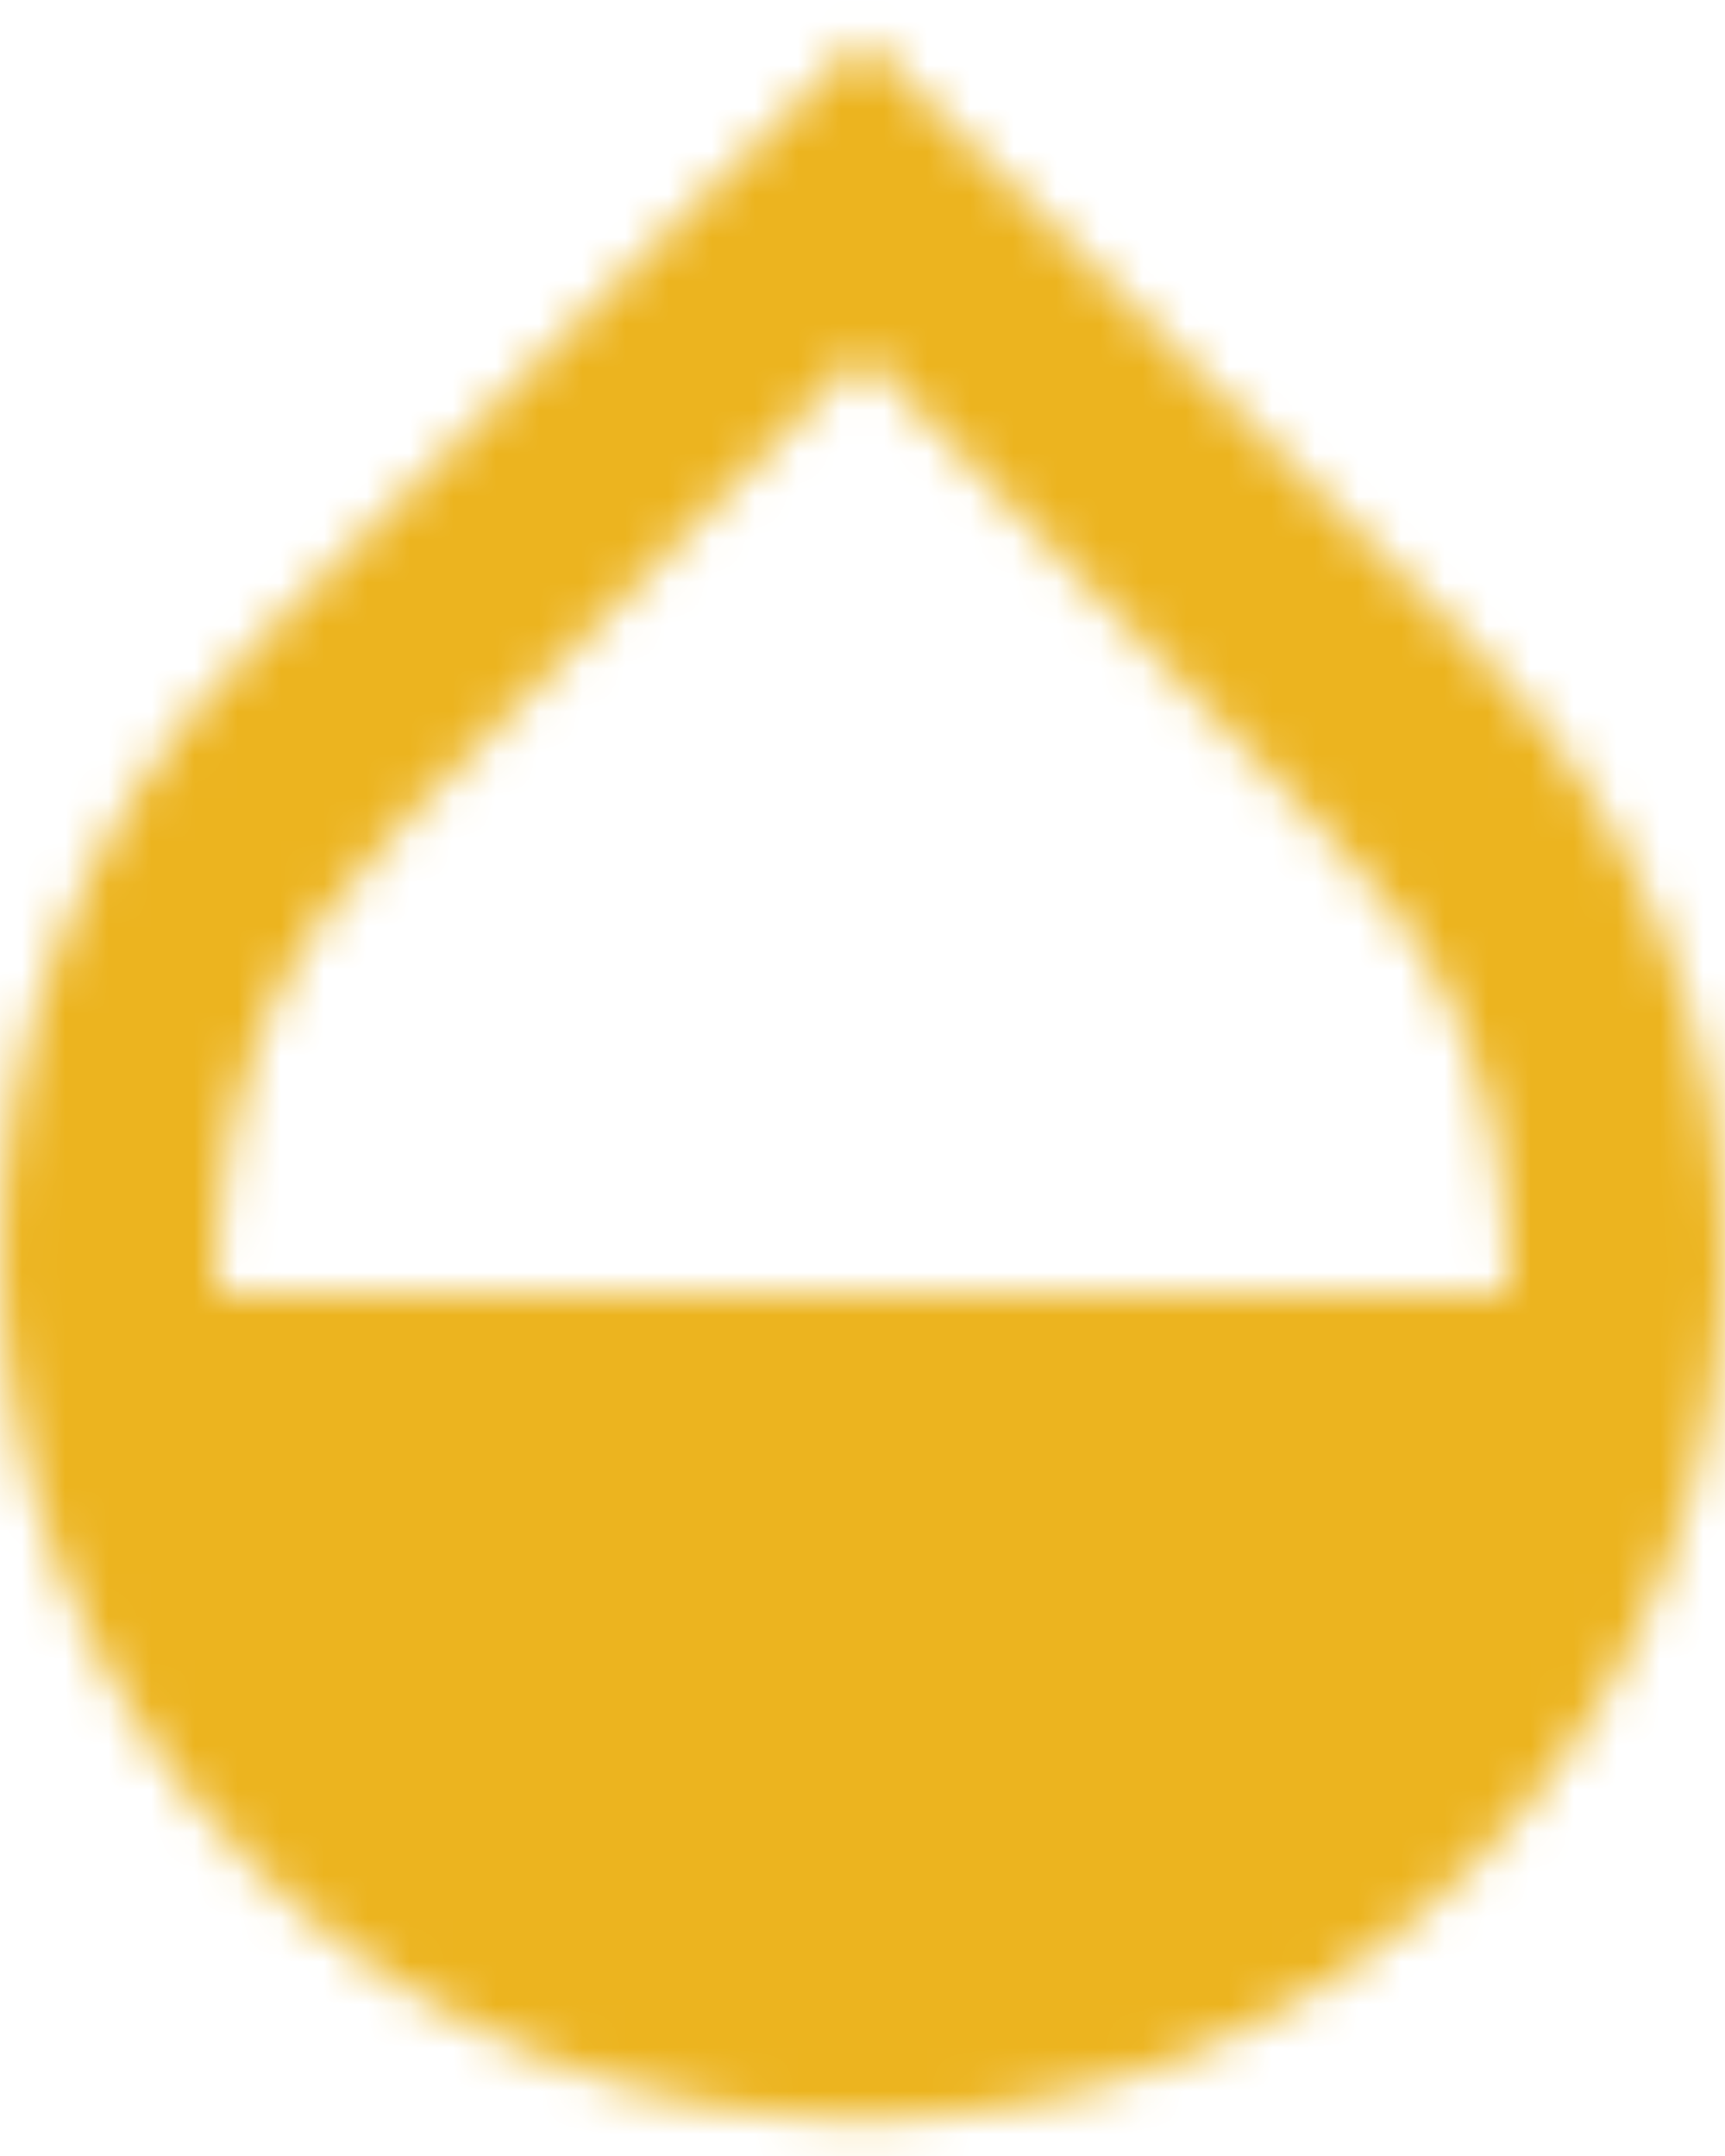 <?xml version="1.0" encoding="UTF-8"?>
<svg width="40px" height="50px" viewBox="0 0 40 50" version="1.1" xmlns="http://www.w3.org/2000/svg" xmlns:xlink="http://www.w3.org/1999/xlink">
    <title>ic_opacity</title>
    <defs>
        <path d="M44.15,20 L30,5.875 L15.85,20 C11.95,23.9 10,29.1 10,34.1 C10,39.1 11.95,44.375 15.85,48.275 C19.75,52.175 24.875,54.15 30,54.15 C35.125,54.15 40.25,52.175 44.15,48.275 C48.05,44.375 50,39.1 50,34.1 C50,29.1 48.05,23.9 44.15,20 L44.15,20 Z M15,35 C15.025,30 16.55,26.825 19.4,24 L30,13.175 L40.6,24.125 C43.45,26.925 44.975,30 45,35 L15,35 L15,35 Z" id="path-1"></path>
        <rect id="path-3" x="0" y="0" width="125" height="125"></rect>
    </defs>
    <g id="VD-Set-1" stroke="none" stroke-width="1" fill="none" fill-rule="evenodd">
        <g id="VD-Homepage_Unauthenticated-V2" transform="translate(-640, -3120)">
            <g id="About-Widgets-Copy-2" transform="translate(41, 2183)">
                <g id="Services" transform="translate(114.452, 661)">
                    <g id="3" transform="translate(474.548, 270)">
                        <g id="ic_opacity" transform="translate(0, 1)">
                            <mask id="mask-2" fill="white">
                                <use xlink:href="#path-1"></use>
                            </mask>
                            <g id="Mask"></g>
                            <g id="Group" mask="url(#mask-2)">
                                <g transform="translate(-32.5, -32.5)" id="🎨-Color">
                                    <mask id="mask-4" fill="white">
                                        <use xlink:href="#path-3"></use>
                                    </mask>
                                    <use id="Black" fill="#ECB41F" xlink:href="#path-3"></use>
                                </g>
                            </g>
                        </g>
                    </g>
                </g>
            </g>
        </g>
    </g>
</svg>